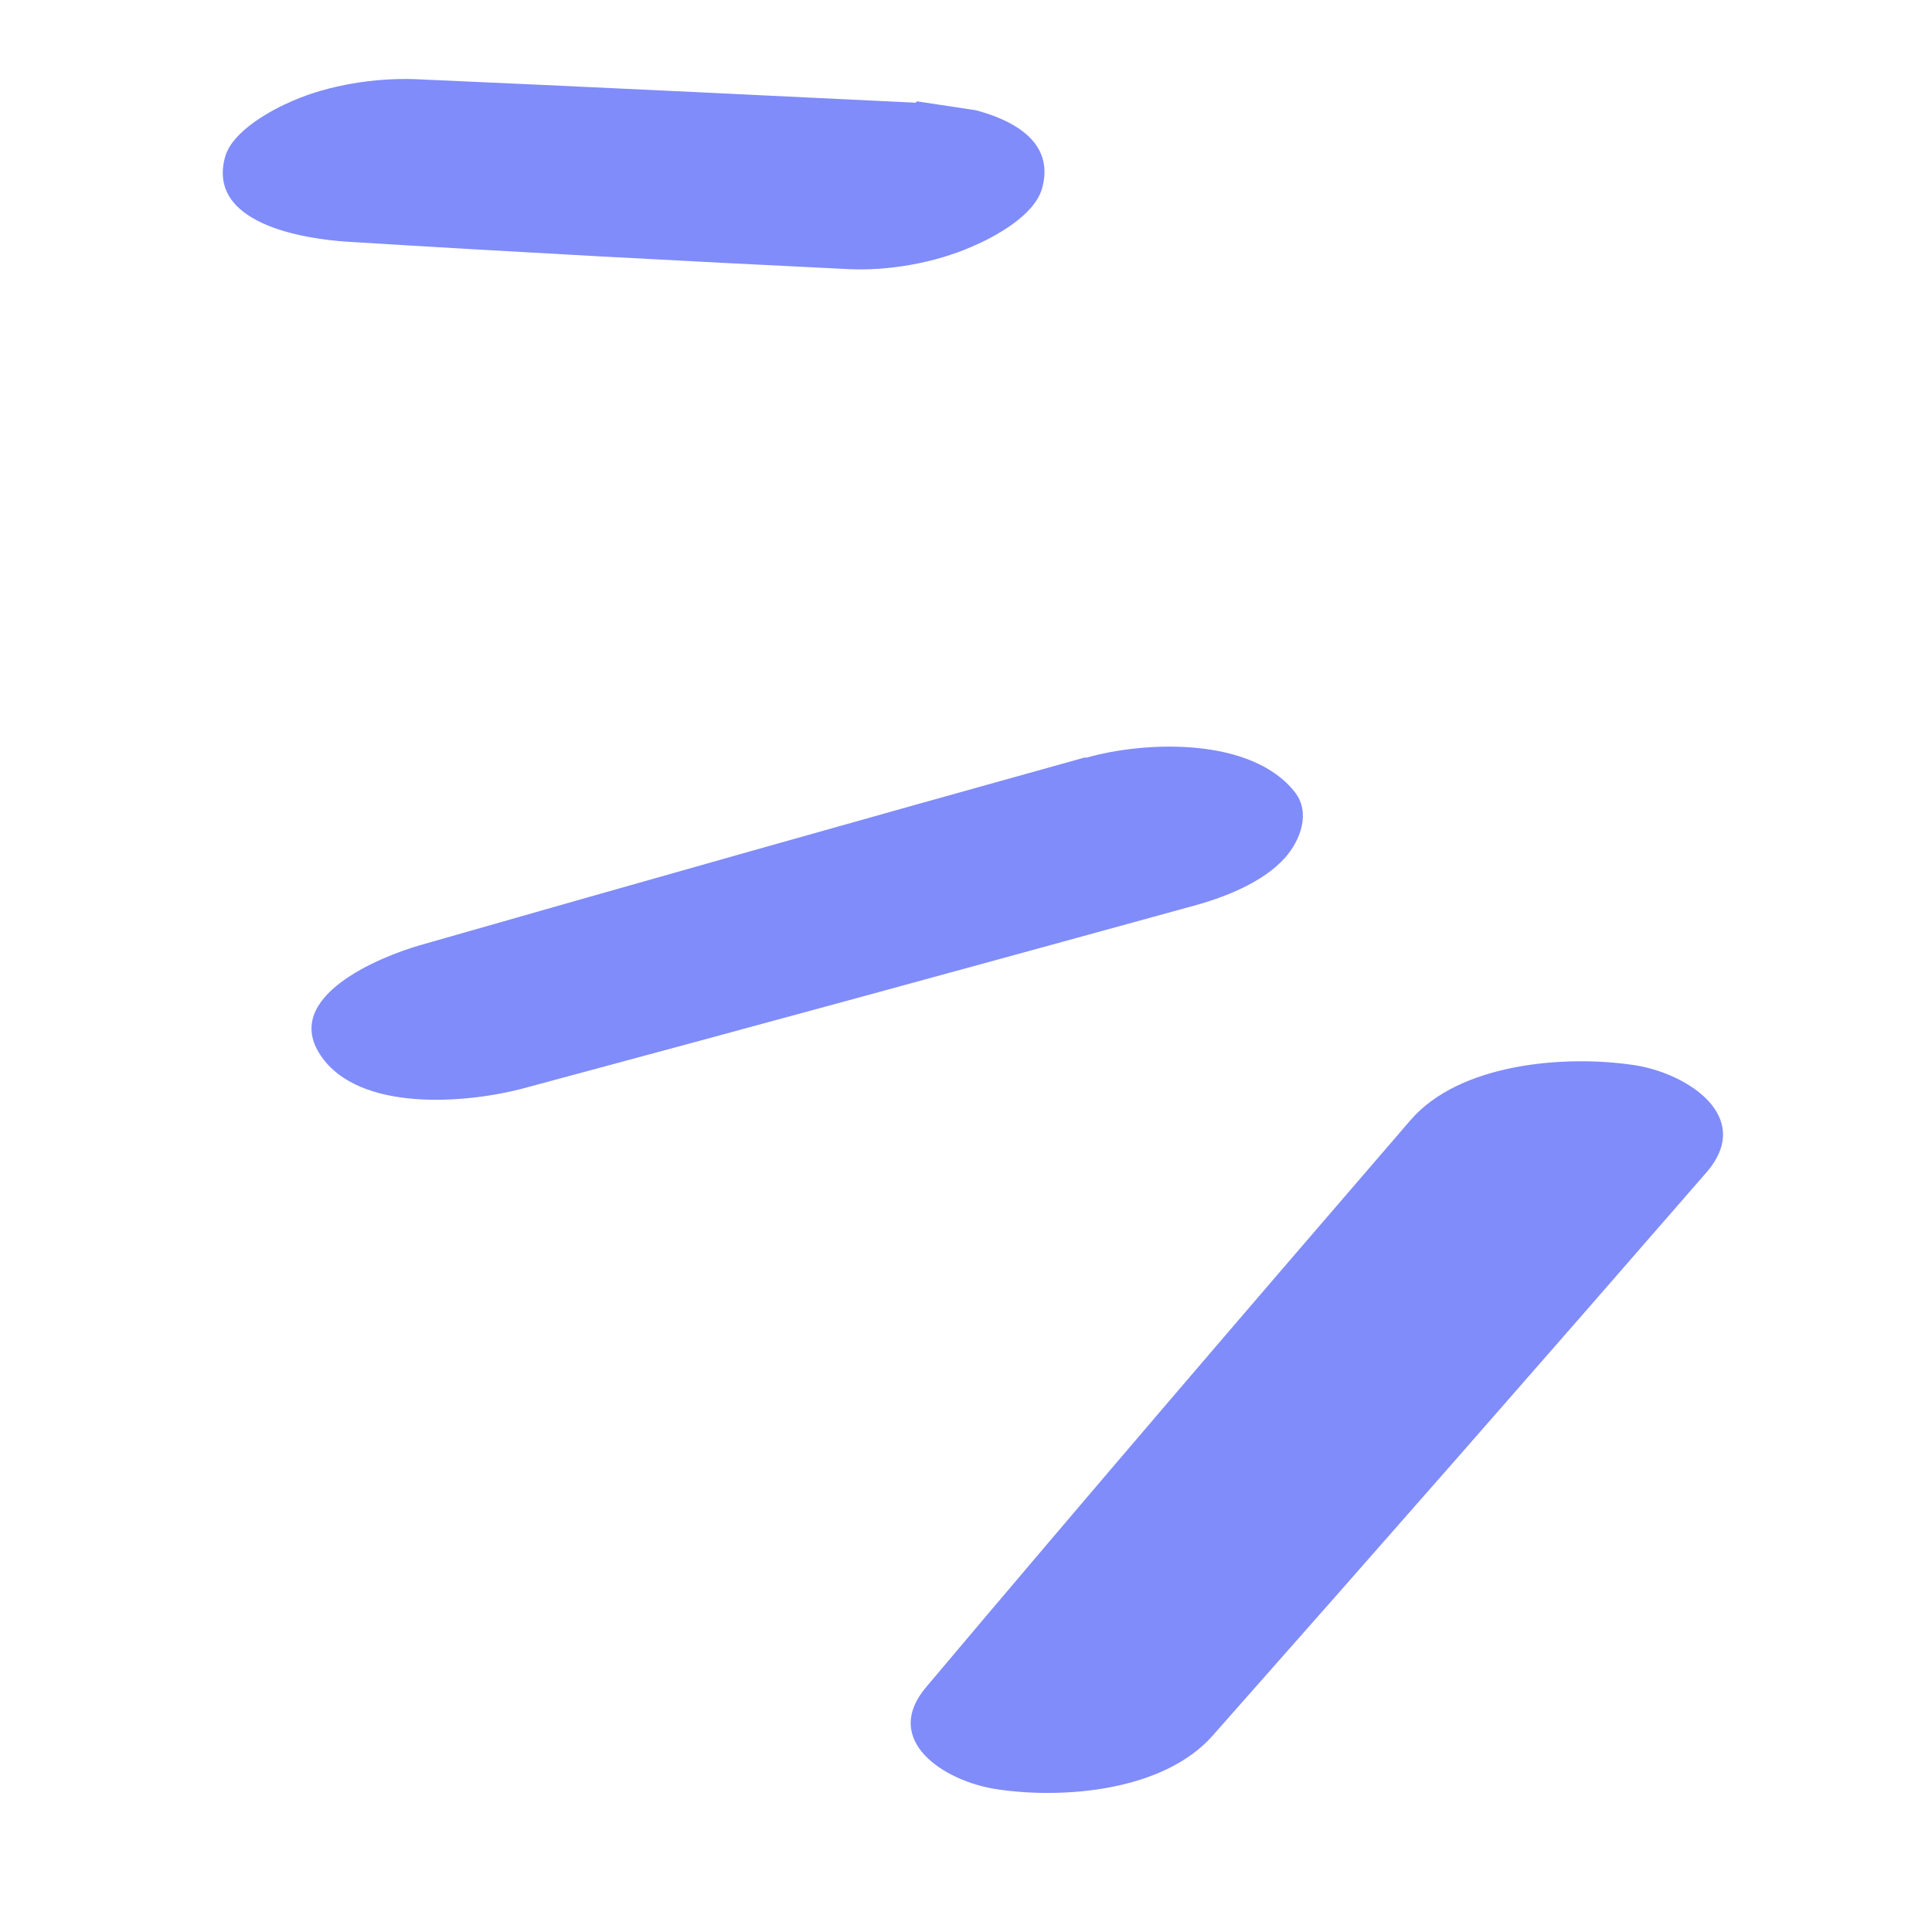 <?xml version="1.0" encoding="UTF-8"?> <svg xmlns="http://www.w3.org/2000/svg" width="25" height="25" viewBox="0 0 25 25" fill="none"> <g clip-path="url(#clip0_616_6200)"> <path d="M18.25 14.497C16.152 16.93 14.063 19.364 11.992 21.822C11.391 22.52 12.22 23.05 12.893 23.152C13.763 23.284 15.054 23.176 15.688 22.463C17.835 20.037 19.963 17.609 22.083 15.169C22.708 14.444 21.822 13.885 21.15 13.783C20.26 13.648 18.889 13.754 18.25 14.497Z" fill="#808CF9"></path> <path d="M14.036 9.802C11.164 10.601 8.3 11.411 5.435 12.231C4.906 12.384 3.644 12.9 4.147 13.654C4.65 14.408 6.067 14.269 6.751 14.089C9.64 13.313 12.521 12.526 15.412 11.73C15.823 11.621 16.338 11.426 16.631 11.096C16.827 10.873 16.961 10.519 16.759 10.255C16.2 9.534 14.817 9.587 14.056 9.805L14.036 9.802Z" fill="#808CF9"></path> <path d="M11.851 1.329C9.692 1.225 7.523 1.119 5.363 1.024C4.85 1.007 4.259 1.1 3.794 1.302C3.513 1.421 3.017 1.69 2.916 2.019C2.663 2.891 3.917 3.091 4.498 3.128C6.652 3.262 8.809 3.377 10.968 3.482C11.49 3.51 12.103 3.401 12.58 3.19C12.861 3.071 13.378 2.795 13.482 2.446C13.738 1.555 12.456 1.34 11.863 1.311L11.851 1.329Z" fill="#808CF9"></path> </g> <defs> <clipPath id="clip0_616_6200"> <rect width="21.08" height="21.44" fill="white" transform="translate(20.842 24.356) rotate(-171.384)"></rect> </clipPath> </defs> </svg> 